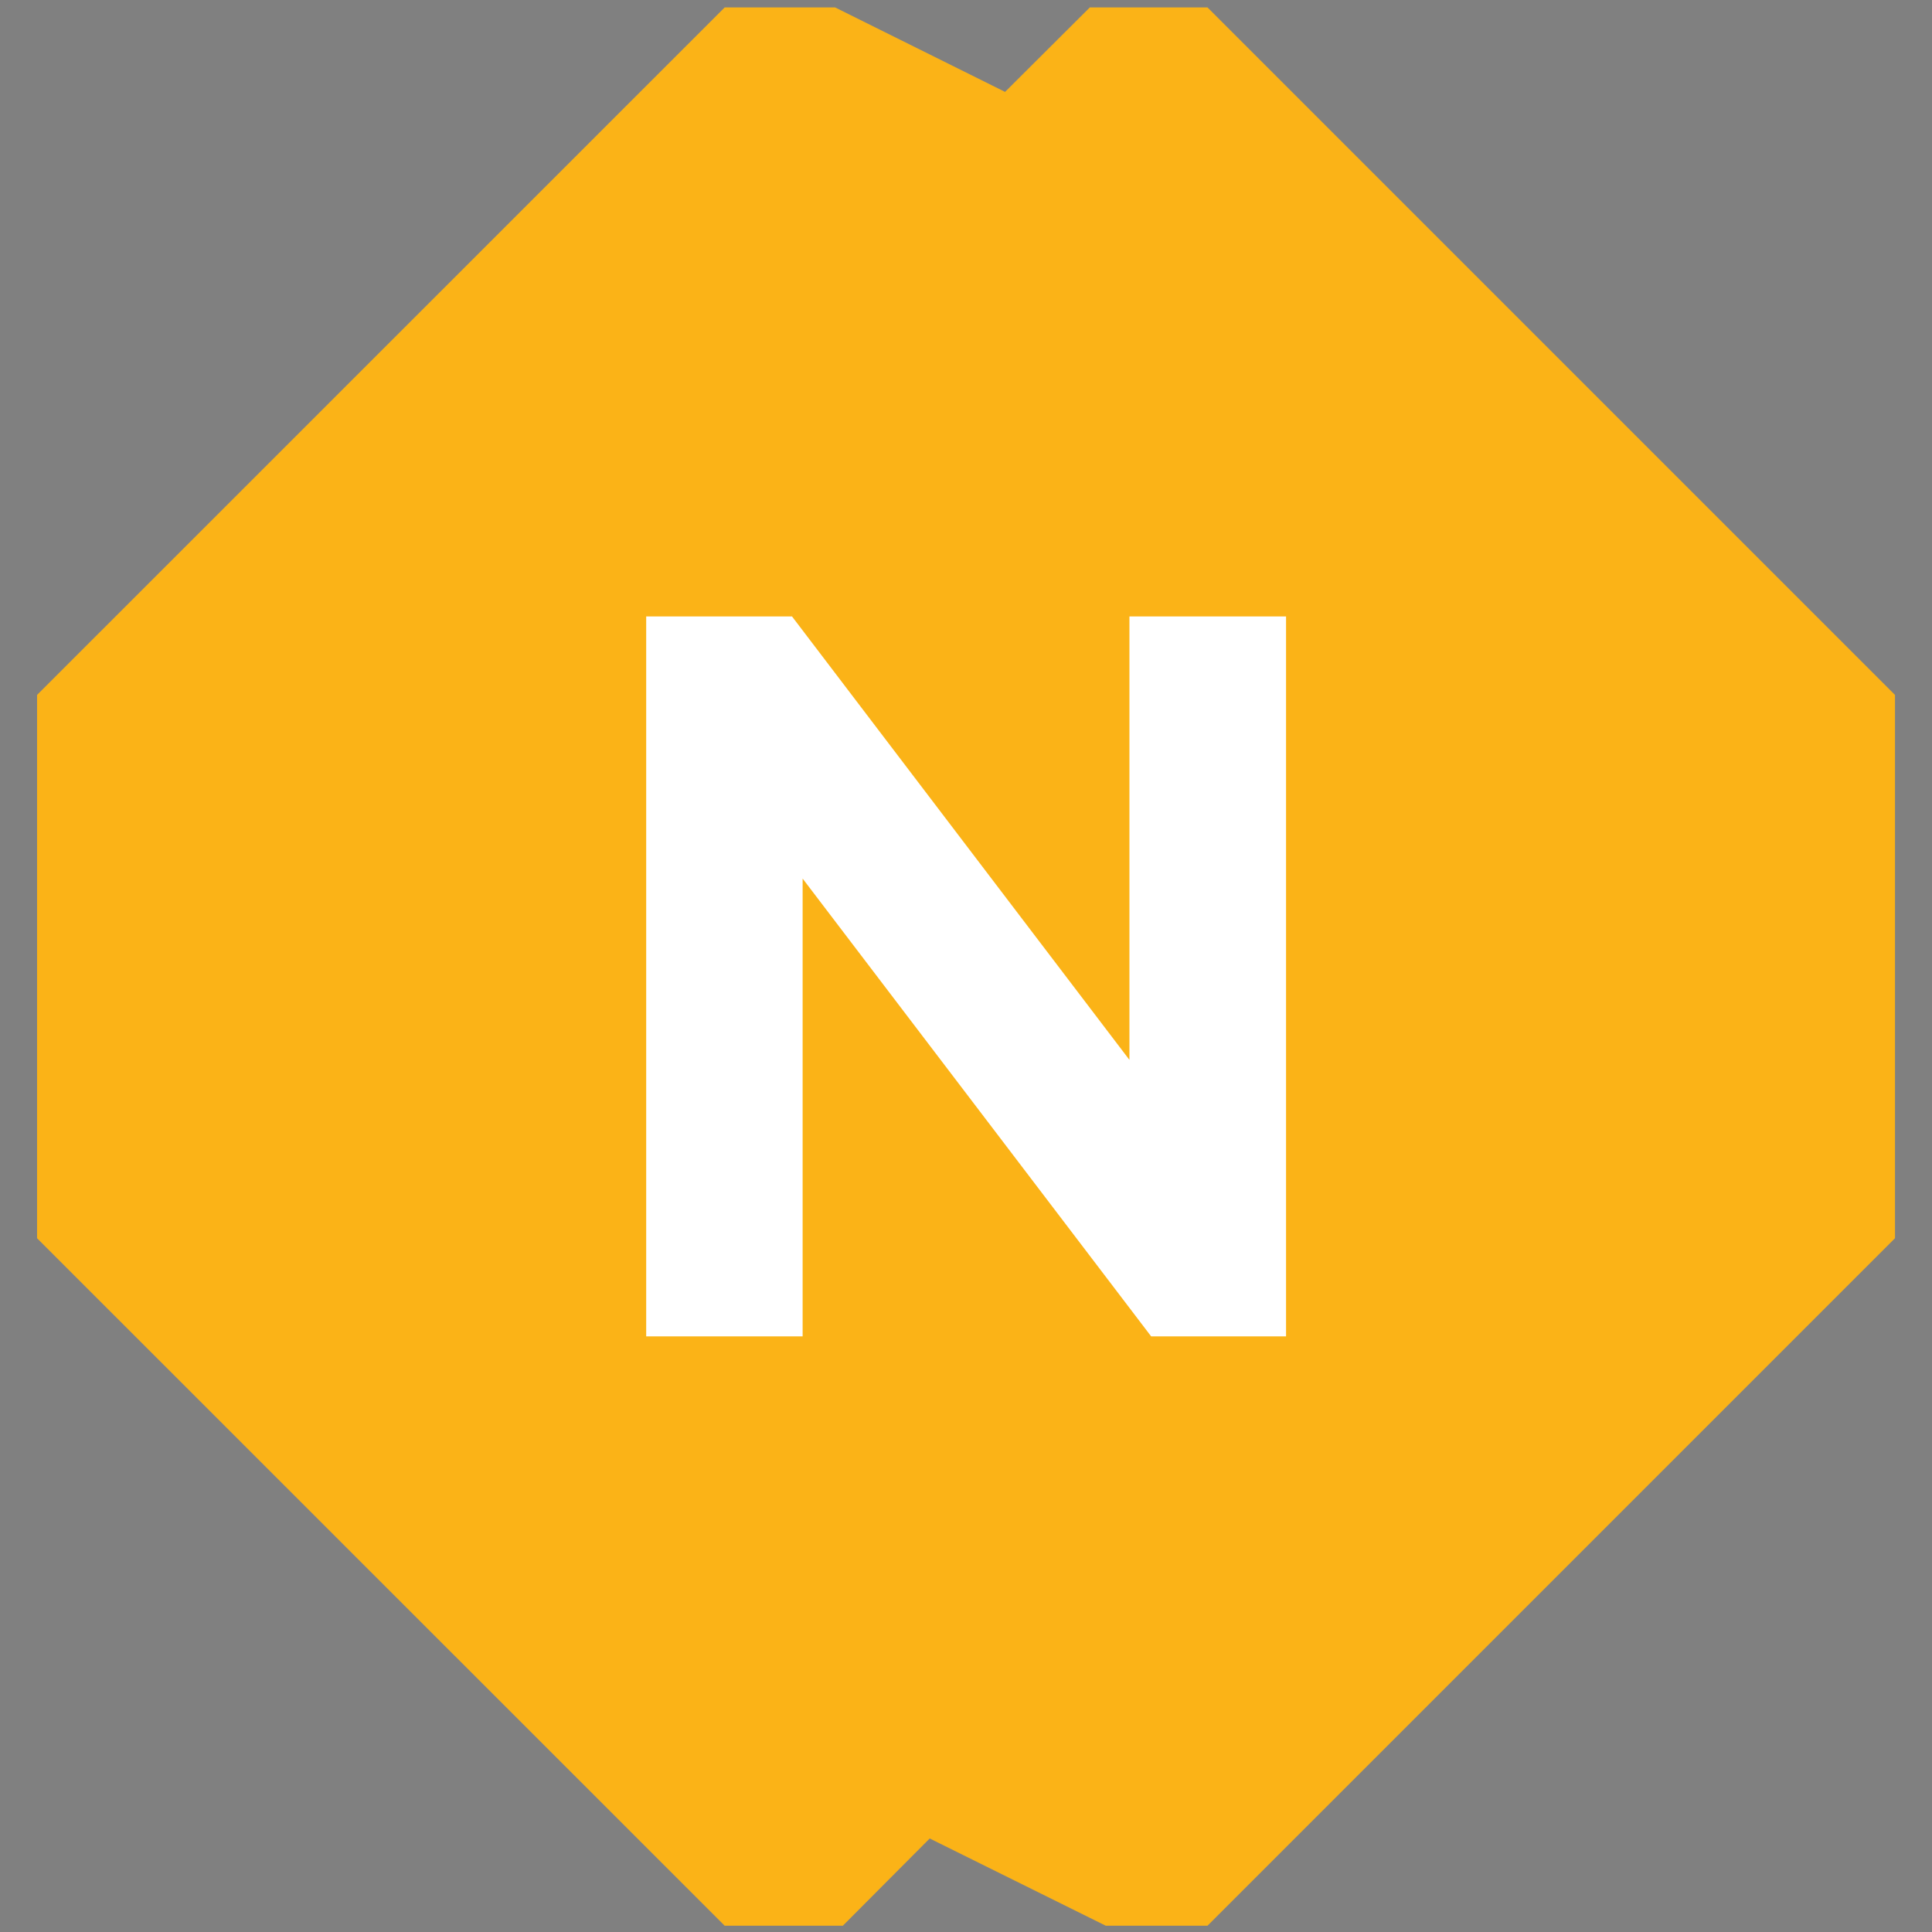 <?xml version="1.0" encoding="utf-8"?>
<!-- Generator: Adobe Illustrator 16.0.0, SVG Export Plug-In . SVG Version: 6.00 Build 0)  -->
<!DOCTYPE svg PUBLIC "-//W3C//DTD SVG 1.1//EN" "http://www.w3.org/Graphics/SVG/1.1/DTD/svg11.dtd">
<svg version="1.1" id="Layer_1" xmlns="http://www.w3.org/2000/svg" xmlns:xlink="http://www.w3.org/1999/xlink" x="0px" y="0px"
	 width="32px" height="32px" viewBox="0 0 32 32" enable-background="new 0 0 32 32" xml:space="preserve">
<rect x="0" y="0" width="32" height="32" fill="#808080" stroke="none"/>
<path fill="#343333" d="M18.752-25.15h2.594v11.926h-2.234l-5.773-7.583v7.583h-2.591V-25.15h2.415l5.59,7.345V-25.15z
	 M18.096-35.238l-1.404,1.399l-2.815-1.399h-1.829L0.659-23.851v8.998L12.048-3.466h1.956l1.44-1.445l2.915,1.445h1.686
	l11.387-11.387v-8.998L20.045-35.238H18.096z"/>
<path fill="#333333" d="M51.698-24.992c2.825,0,5.452,3.059,5.452,5.596l0,0c0,3.618-2.891,6.256-5.452,6.256h-5.459v-11.845
	l4.213-0.016 M48.844-15.493l2.66-0.037c1.616,0,2.915-1.62,2.915-3.216l0.005-0.47c0-1.596-1.506-3.396-3.124-3.396l-2.456-0.024
	v5.853 M51.064-35.292H47.55L36.157-23.9v9.008L47.55-3.504h3.515c9.071,0,16.174-6.976,16.174-15.889
	C67.238-28.322,60.136-35.292,51.064-35.292"/>
<path fill="#333333" d="M-22.571-25.032l-0.02,9.502l5.8-0.022v2.235h-8.333v-11.715H-22.571z M-21.286-35.193h-1.978l-11.37,11.37
	v8.987l11.37,11.368h6.458l11.366-11.368v-1.801l-4.481-4.479v-2.707L-21.286-35.193z"/>
<g>
	<rect x="9.724" y="9.82" fill="#FFFFFF" width="12.5" height="12.444"/>
	<path fill="#FBB317" d="M18.707,10.21h2.594v11.925h-2.234l-5.773-7.583v7.583h-2.591V10.21h2.415l5.589,7.345V10.21z
		 M18.051,0.123l-1.404,1.399l-2.815-1.399h-1.829L0.614,11.51v8.999l11.389,11.387h1.957l1.439-1.445l2.916,1.445H20l11.387-11.387
		V11.51L20,0.123H18.051z"/>
</g>
<g>
	<rect x="45.091" y="9.82" fill="#FFFFFF" width="12.5" height="12.743"/>
	<path fill="#FBB317" d="M51.295,10.369c2.825,0,5.452,3.059,5.452,5.596l0,0c0,3.619-2.891,6.255-5.452,6.255h-5.459V10.375
		l4.213-0.016 M48.44,19.868l2.66-0.037c1.616,0,2.915-1.619,2.915-3.215l0.005-0.471c0-1.596-1.506-3.396-3.124-3.396l-2.456-0.023
		v5.852 M50.661,0.069h-3.515L35.754,11.461v9.008l11.393,11.387h3.515c9.071,0,16.174-6.975,16.174-15.888
		C66.835,7.039,59.732,0.069,50.661,0.069"/>
</g>
<g>
	<rect x="-27.869" y="9.279" fill="#FFFFFF" width="12.5" height="12.444"/>
	<path fill="#FBB317" d="M-22.571,9.799l-0.02,9.503l5.8-0.021v2.234h-8.333V9.799H-22.571z M-21.286-0.362h-1.978l-11.37,11.37
		v8.989l11.37,11.367h6.458l11.366-11.367v-1.801l-4.481-4.481v-2.707L-21.286-0.362z"/>
</g>
<path fill="#B9B9B9" d="M19.062-60.309h2.594v11.926h-2.234l-5.773-7.583v7.583h-2.591v-11.926h2.415l5.59,7.345V-60.309z
	 M18.406-70.396l-1.404,1.399l-2.815-1.399h-1.829L0.969-59.009v8.998l11.389,11.387h1.956l1.44-1.445l2.915,1.445h1.686
	l11.387-11.387v-8.998L20.355-70.396H18.406z"/>
<path fill="#B9B9B9" d="M52.009-60.15c2.825,0,5.452,3.059,5.452,5.596l0,0c0,3.618-2.891,6.256-5.452,6.256H46.55v-11.845
	l4.213-0.016 M49.154-50.651l2.66-0.037c1.616,0,2.915-1.62,2.915-3.216l0.005-0.47c0-1.596-1.506-3.396-3.124-3.396l-2.456-0.024
	v5.853 M51.375-70.45H47.86L36.468-59.058v9.008L47.86-38.662h3.515c9.071,0,16.174-6.976,16.174-15.889
	C67.549-63.48,60.446-70.45,51.375-70.45"/>
<path fill="#B9B9B9" d="M-22.571-60.19l-0.02,9.502l5.8-0.022v2.235h-8.333V-60.19H-22.571z M-21.286-70.351h-1.978l-11.37,11.37
	v8.987l11.37,11.368h6.458l11.366-11.368v-1.801l-4.481-4.479v-2.707L-21.286-70.351z"/>
<g>
	<rect x="9.597" y="45.055" fill="#2A2B2A" width="12.5" height="12.443"/>
	<path fill="#FFFFFF" d="M18.58,45.444h2.594v11.925h-2.234l-5.773-7.582v7.582h-2.59V45.444h2.415l5.59,7.345V45.444z
		 M17.924,35.357l-1.404,1.398l-2.814-1.398h-1.83L0.487,46.744v8.998l11.389,11.387h1.957l1.439-1.445l2.916,1.445h1.686
		L31.26,55.742v-8.998L19.873,35.357H17.924z"/>
</g>
<g>
	<rect x="44.965" y="45.055" fill="#2A2B2A" width="12.5" height="12.742"/>
	<path fill="#FFFFFF" d="M51.168,45.603c2.826,0,5.453,3.059,5.453,5.596l0,0c0,3.618-2.891,6.255-5.453,6.255h-5.459V45.609
		l4.213-0.016 M48.314,55.102l2.66-0.037c1.615,0,2.914-1.619,2.914-3.215l0.006-0.471c0-1.596-1.506-3.396-3.125-3.396
		l-2.455-0.023v5.852 M50.535,35.303H47.02L35.627,46.695v9.008L47.02,67.09h3.516c9.07,0,16.174-6.975,16.174-15.888
		C66.709,42.273,59.605,35.303,50.535,35.303"/>
</g>
<g>
	<rect x="-27.996" y="44.514" fill="#2A2B2A" width="12.5" height="12.443"/>
	<path fill="#FFFFFF" d="M-22.698,45.033l-0.02,9.502l5.8-0.021v2.234h-8.333V45.033H-22.698z M-21.413,34.872h-1.978l-11.37,11.37
		v8.988l11.37,11.367h6.458L-5.566,55.23V53.43l-4.481-4.48v-2.707L-21.413,34.872z"/>
</g>
</svg>
